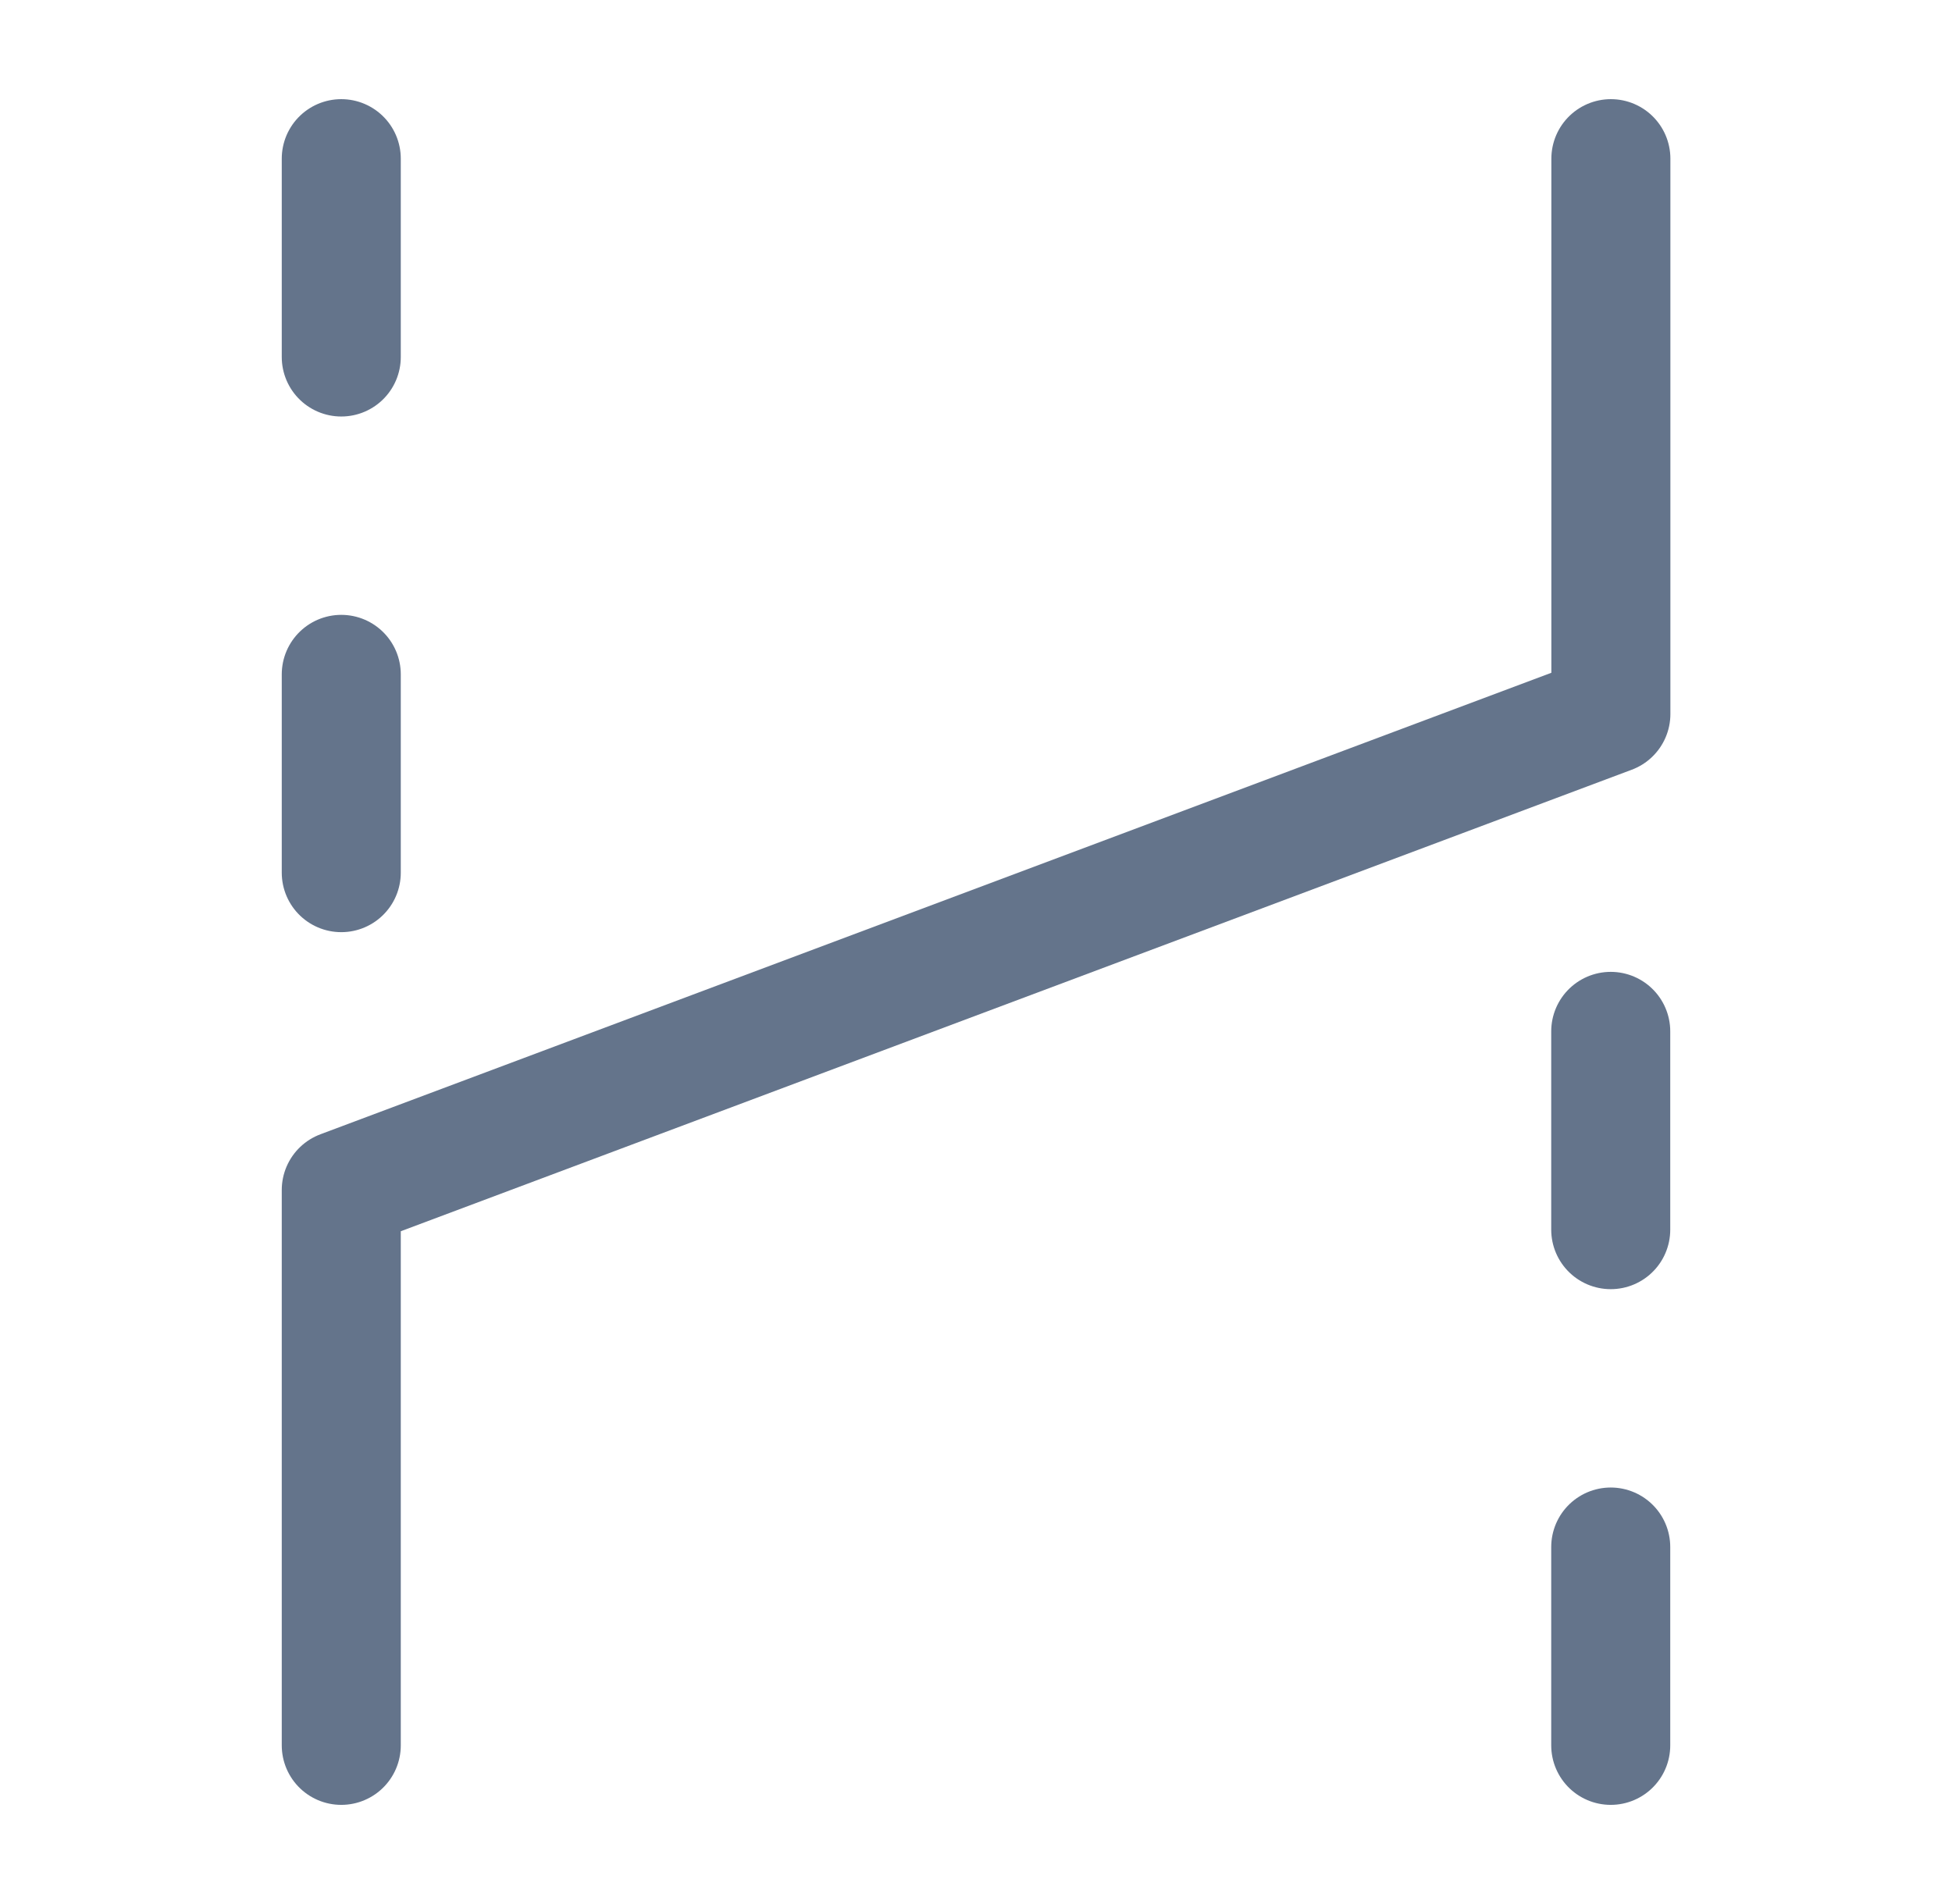 <svg width="41" height="40" viewBox="0 0 41 40" fill="none" xmlns="http://www.w3.org/2000/svg">
<g clip-path="url(#clip0_15139_51727)">
<path d="M33.835 3.333V15L7.168 25V36.667" stroke="#64748B" stroke-width="2.5" stroke-linecap="round" stroke-linejoin="round"/>
<path d="M7.168 18.333V14.167" stroke="#64748B" stroke-width="2.5" stroke-linecap="round" stroke-linejoin="round"/>
<path d="M7.168 7.5V3.333" stroke="#64748B" stroke-width="2.5" stroke-linecap="round" stroke-linejoin="round"/>
<path d="M33.832 36.667V32.5" stroke="#64748B" stroke-width="2.5" stroke-linecap="round" stroke-linejoin="round"/>
<path d="M33.832 25.833V21.667" stroke="#64748B" stroke-width="2.5" stroke-linecap="round" stroke-linejoin="round"/>
</g>
<defs>
<clipPath id="clip0_15139_51727">
<rect width="40" height="40" fill="white" transform="translate(0.5)"/>
</clipPath>
</defs>
</svg>
